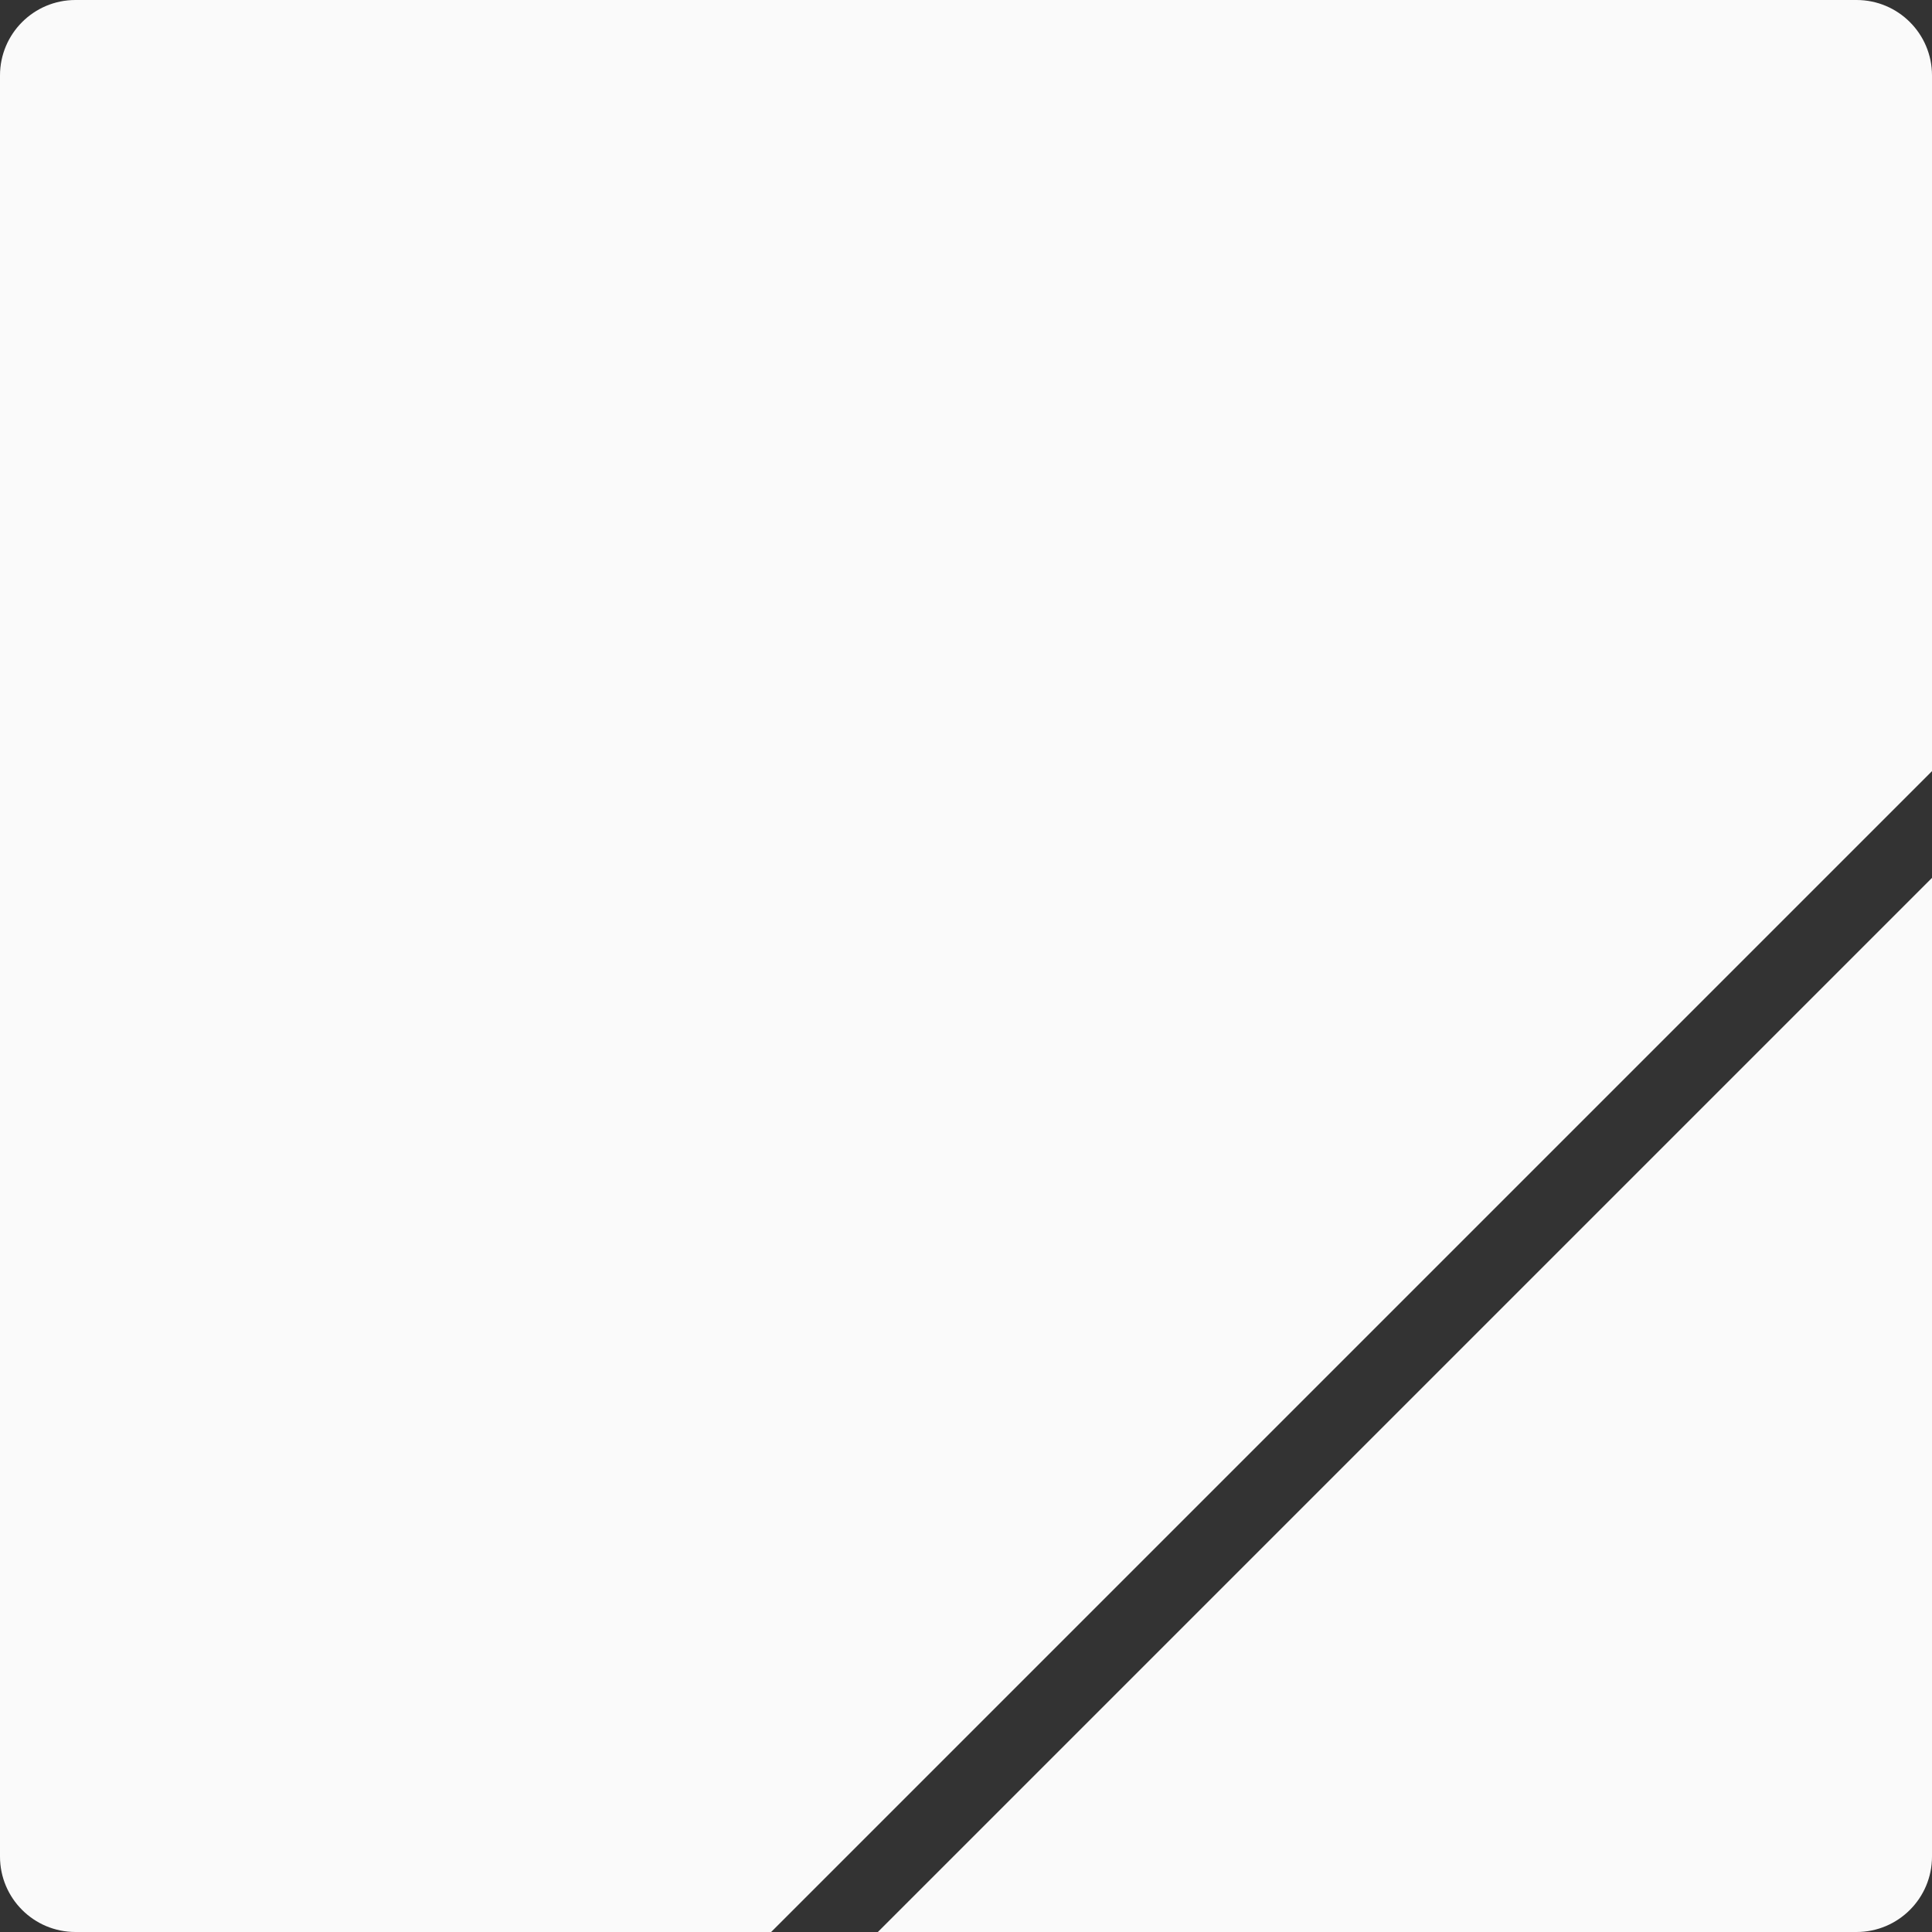 <?xml version="1.0" encoding="UTF-8"?><svg id="b" xmlns="http://www.w3.org/2000/svg" width="512" height="512" viewBox="0 0 512 512"><rect x="0" y="0" width="512" height="512" fill="#333333" stroke="none"/><g id="c"><path d="M512,20c0-11.05-8.95-20-20-20H20C8.95,0,0,8.95,0,20v472c0,11.05,8.95,20,20,20h184.36l307.64-307.64V20Z" style="fill:#fafafa;"/><path d="M232.64,512h259.36c11.05,0,20-8.95,20-20V232.64l-279.36,279.36Z" style="fill:#fafafa;"/></g></svg>